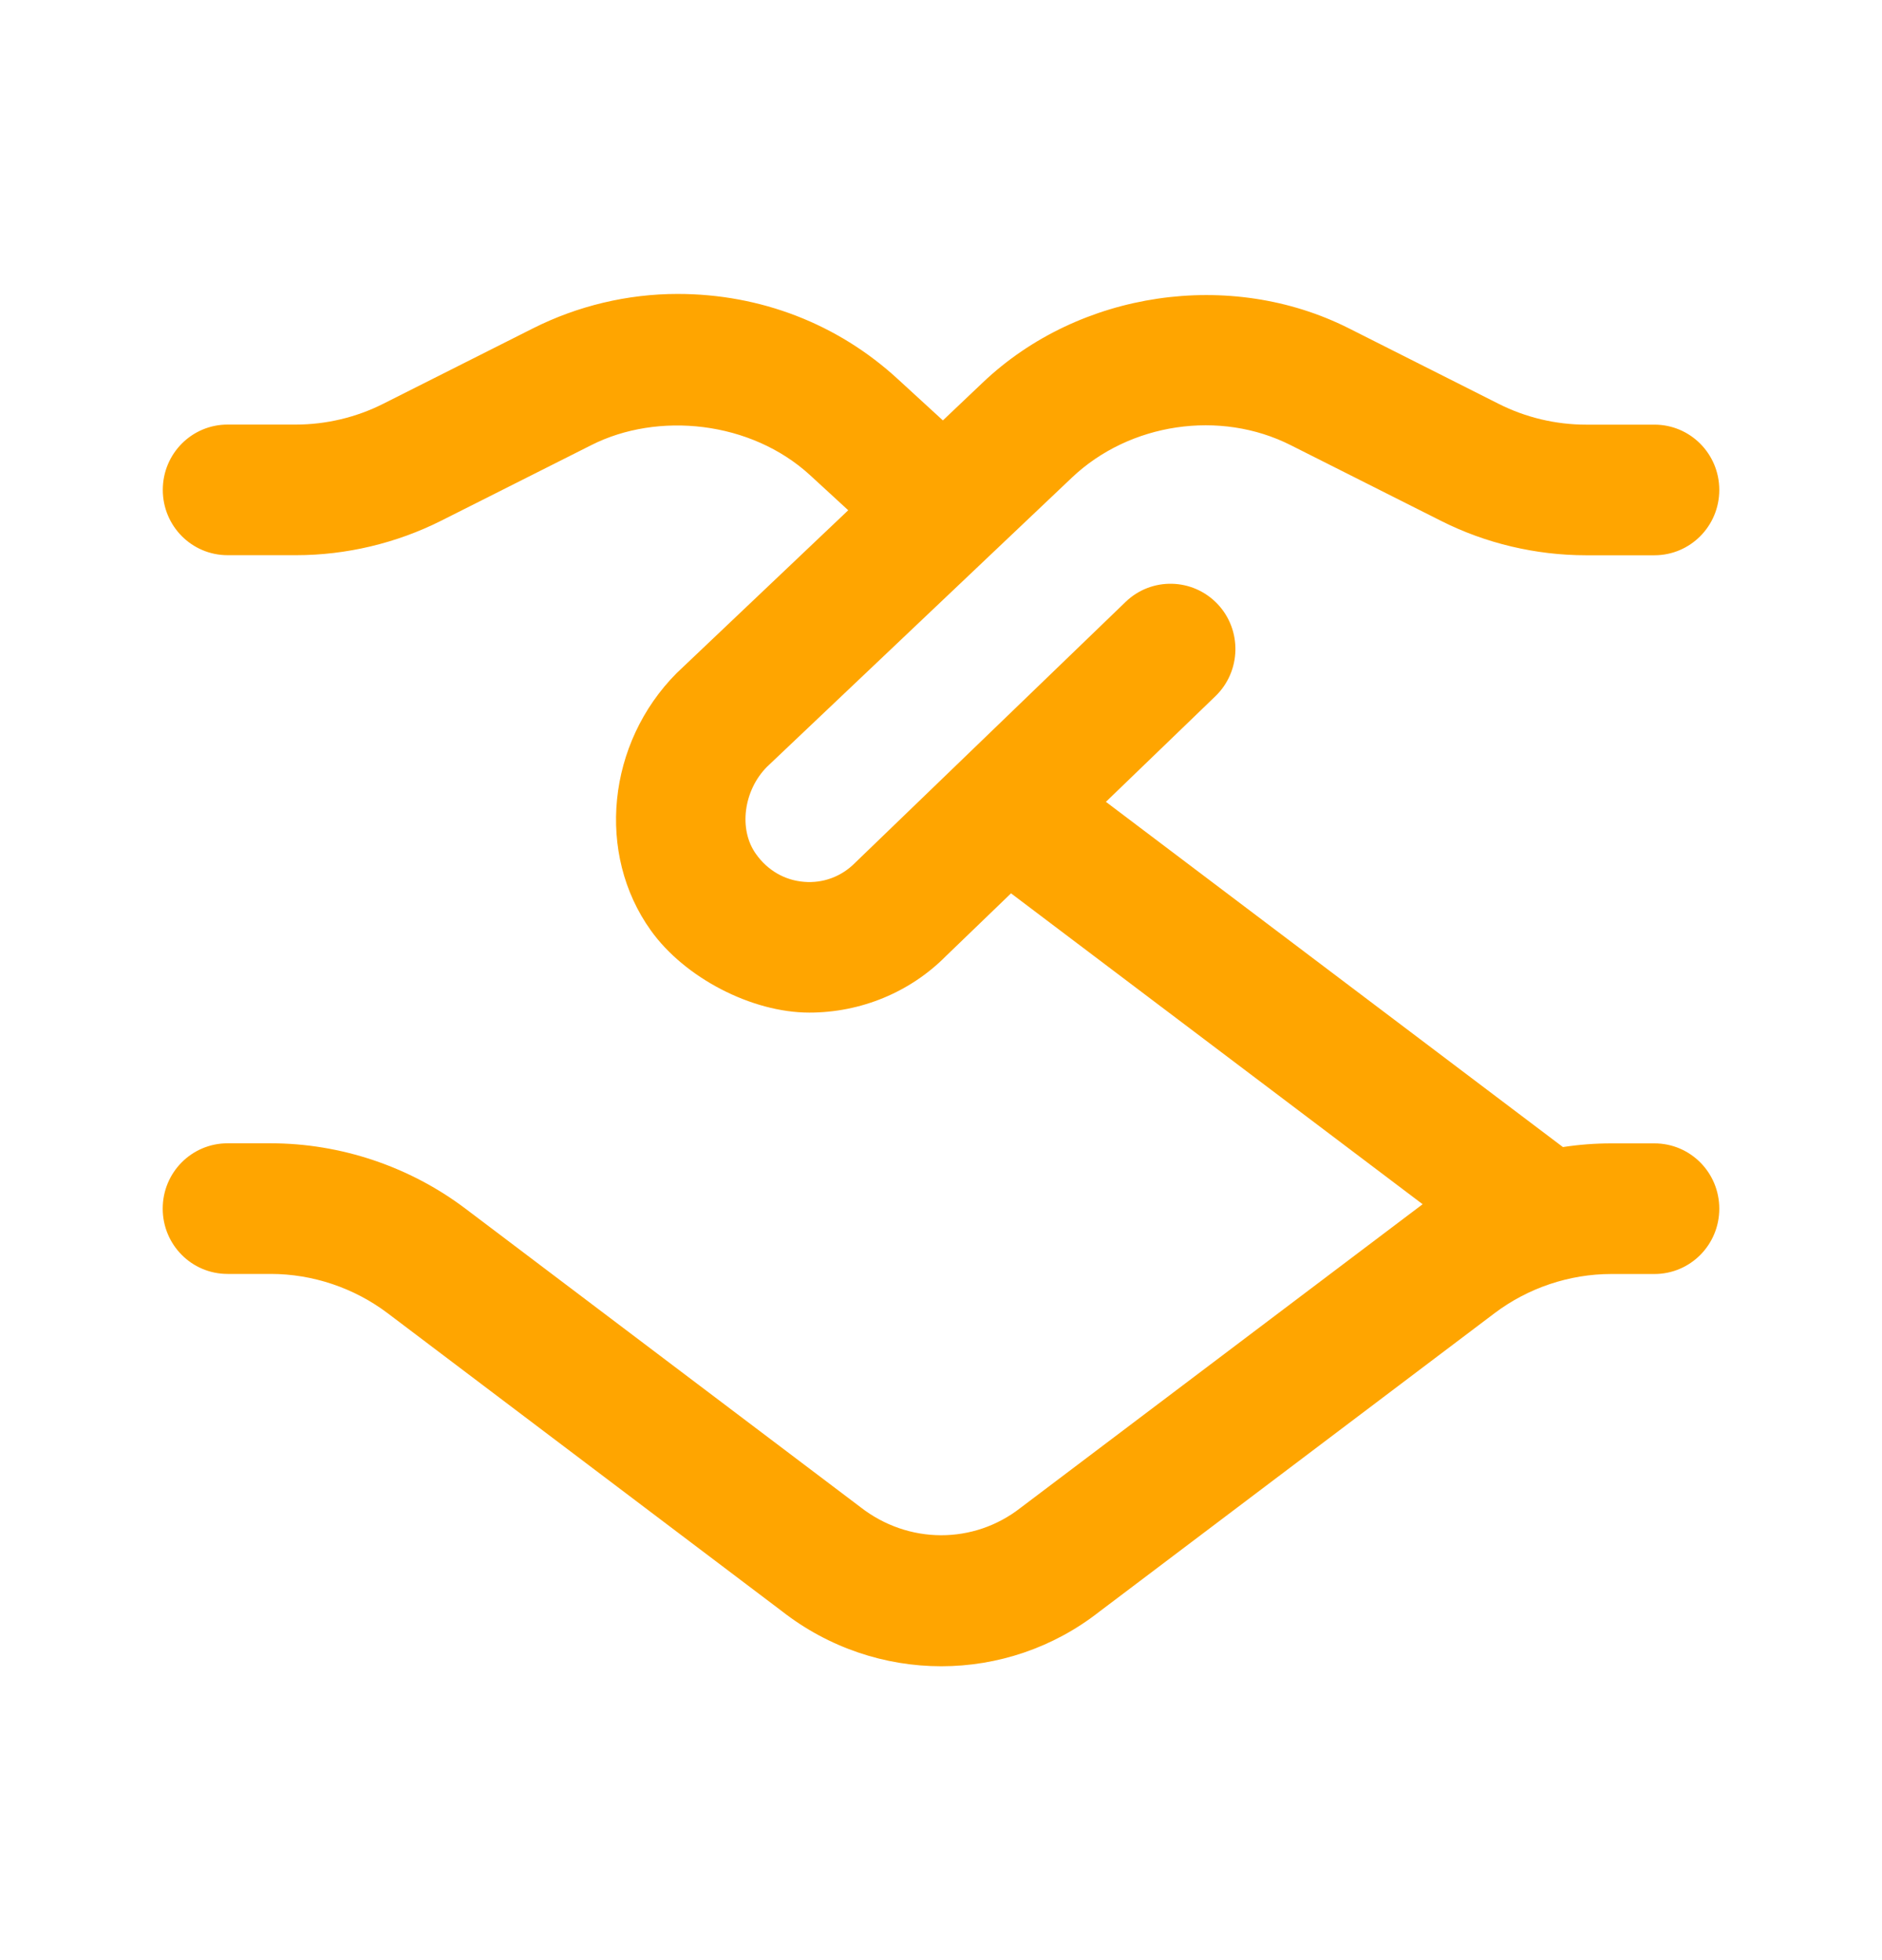 <?xml version="1.0" encoding="utf-8"?>
<svg xmlns="http://www.w3.org/2000/svg" width="24" height="25" viewBox="0 0 24 25" fill="none">
<path d="M21.098 14.583H20.547C20.34 14.583 20.135 14.599 19.931 14.63L14.103 10.227L15.499 8.88C15.829 8.562 15.841 8.034 15.525 7.702C15.208 7.37 14.684 7.359 14.355 7.676L10.904 11.005C10.732 11.179 10.498 11.268 10.252 11.247C10.006 11.227 9.789 11.101 9.641 10.893C9.414 10.576 9.484 10.08 9.78 9.781L13.67 6.091C14.406 5.393 15.559 5.222 16.46 5.678L18.376 6.643C18.946 6.931 19.587 7.082 20.224 7.082H21.098C21.555 7.082 21.925 6.71 21.925 6.249C21.925 5.788 21.555 5.416 21.098 5.416H20.224C19.841 5.416 19.457 5.325 19.114 5.152L17.2 4.187C15.692 3.427 13.765 3.709 12.535 4.877L12.024 5.362L11.445 4.831C10.685 4.133 9.7 3.749 8.641 3.749C8.003 3.749 7.367 3.901 6.799 4.187L4.885 5.151C4.542 5.324 4.157 5.415 3.774 5.415H2.903C2.445 5.415 2.076 5.787 2.076 6.248C2.076 6.709 2.445 7.081 2.903 7.081H3.776C4.414 7.081 5.054 6.929 5.625 6.642L7.541 5.677C8.386 5.249 9.574 5.365 10.332 6.062L10.817 6.508L8.629 8.585C7.741 9.478 7.6 10.89 8.299 11.866C8.729 12.469 9.584 12.915 10.321 12.915C10.977 12.915 11.606 12.655 12.061 12.196L12.893 11.394L18.142 15.359C18.116 15.378 13.015 19.231 13.015 19.231C12.417 19.699 11.583 19.699 10.972 19.222L5.935 15.415C5.224 14.878 4.343 14.582 3.453 14.582H2.902C2.444 14.582 2.075 14.954 2.075 15.415C2.075 15.876 2.444 16.248 2.902 16.248H3.453C3.987 16.248 4.515 16.426 4.942 16.748L9.968 20.547C10.568 21.017 11.287 21.252 12.004 21.252C12.717 21.252 13.429 21.019 14.019 20.556L19.059 16.749C19.485 16.427 20.013 16.249 20.547 16.249H21.098C21.556 16.249 21.925 15.877 21.925 15.416C21.925 14.955 21.556 14.583 21.098 14.583Z" fill="#FFA500"/>
</svg>